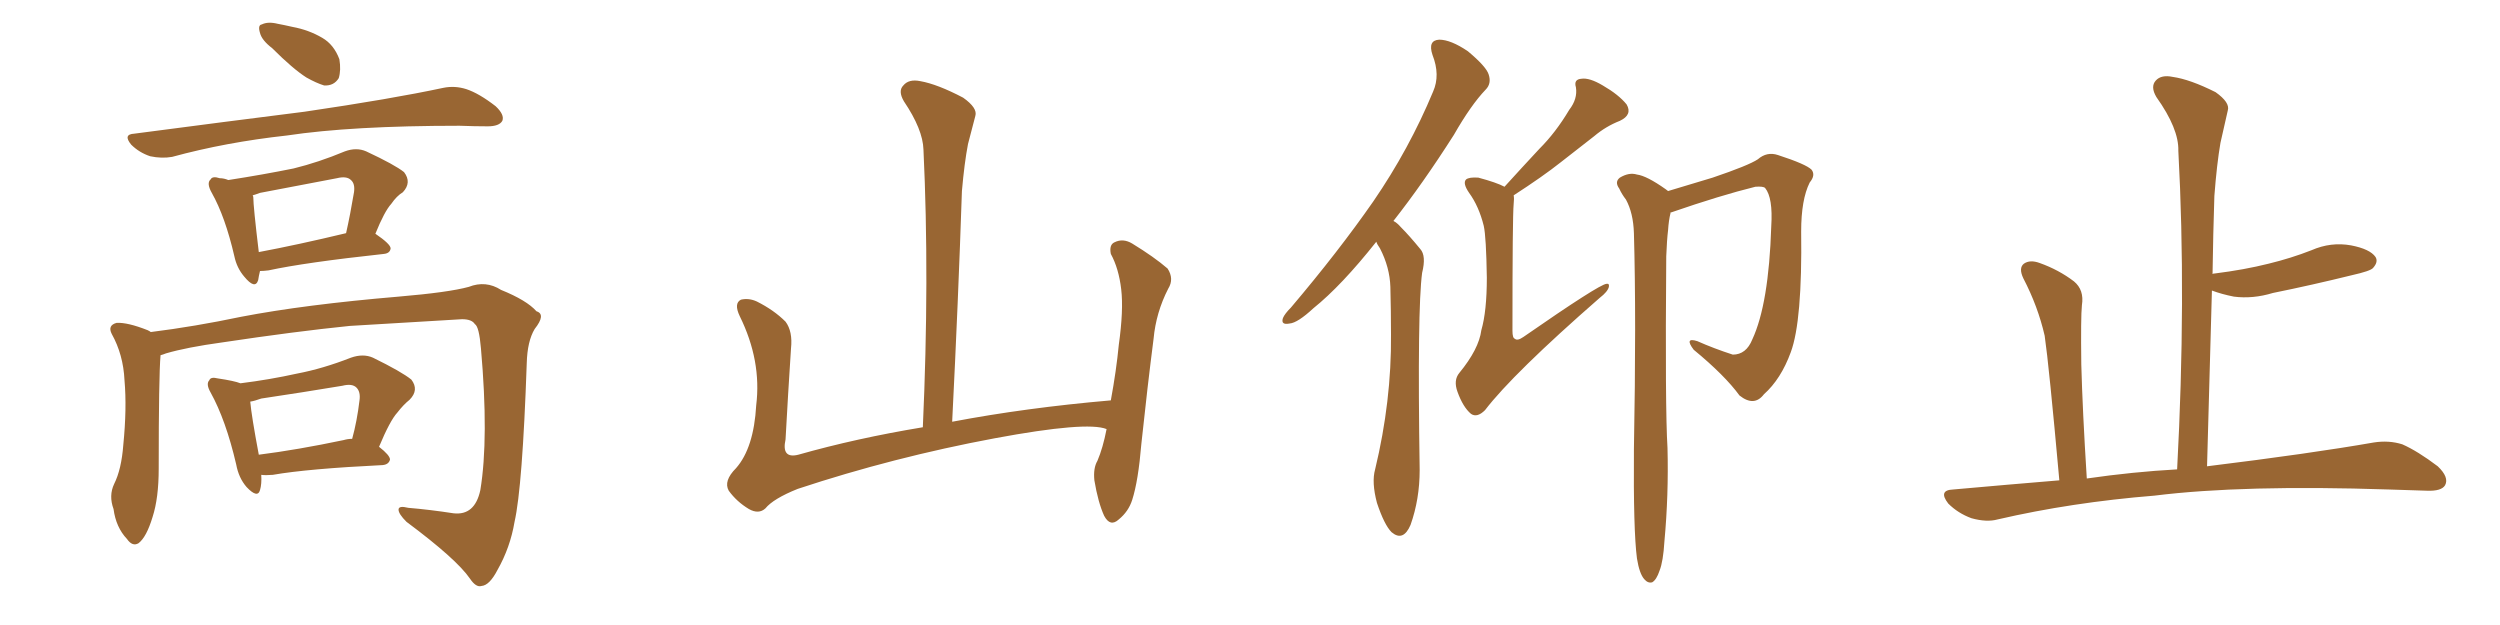 <svg xmlns="http://www.w3.org/2000/svg" xmlns:xlink="http://www.w3.org/1999/xlink" width="600" height="150"><path fill="#996633" padding="10" d="M65.33 11.57L65.33 11.57Q62.84 9.67 62.40 7.91L62.40 7.91Q61.82 6.01 62.84 5.86L62.84 5.86Q64.31 5.13 66.65 5.71L66.65 5.71Q68.26 6.01 70.17 6.45L70.17 6.45Q74.12 7.18 77.34 9.08L77.34 9.08Q80.13 10.69 81.45 14.21L81.45 14.21Q81.88 16.85 81.30 18.75L81.30 18.75Q80.13 20.65 77.78 20.51L77.78 20.51Q75.88 19.92 73.54 18.60L73.54 18.60Q70.31 16.55 65.33 11.57ZM32.23 32.08L32.23 32.08Q54.49 29.15 73.10 26.81L73.10 26.81Q94.04 23.73 106.35 21.09L106.35 21.09Q109.13 20.51 111.91 21.39L111.91 21.39Q114.99 22.41 118.95 25.49L118.95 25.49Q121.14 27.54 120.56 29.00L120.56 29.00Q119.82 30.32 117.04 30.32L117.04 30.32Q113.96 30.32 110.30 30.18L110.30 30.18Q84.38 30.18 68.85 32.52L68.85 32.52Q54.20 34.13 41.31 37.65L41.31 37.65Q38.82 38.09 36.04 37.50L36.04 37.50Q33.40 36.62 31.49 34.72L31.49 34.72Q29.44 32.23 32.23 32.08ZM62.40 65.04L62.40 65.04Q62.11 66.21 61.96 67.24L61.96 67.24Q61.23 69.58 58.59 66.36L58.59 66.36Q56.84 64.31 56.25 61.52L56.25 61.52Q54.05 52.00 50.83 46.29L50.83 46.29Q49.51 43.95 50.54 43.07L50.54 43.07Q50.98 42.19 52.73 42.77L52.73 42.77Q53.76 42.77 54.79 43.21L54.79 43.21Q63.28 41.89 70.46 40.43L70.46 40.43Q76.46 38.96 82.76 36.33L82.76 36.33Q85.55 35.30 87.89 36.33L87.89 36.33Q94.78 39.55 96.97 41.31L96.97 41.31Q98.88 43.80 96.68 46.14L96.68 46.14Q95.21 47.02 93.90 48.93L93.90 48.93Q92.29 50.68 90.09 56.10L90.09 56.10Q93.75 58.59 93.75 59.62L93.75 59.62Q93.60 60.79 92.14 60.94L92.14 60.94Q73.24 62.99 64.45 64.89L64.45 64.89Q63.28 65.04 62.40 65.04ZM62.11 60.50L62.11 60.50Q71.48 58.74 83.06 55.96L83.06 55.96Q84.08 51.42 84.96 46.14L84.96 46.14Q85.25 44.09 84.23 43.21L84.23 43.21Q83.20 42.19 80.86 42.77L80.86 42.77Q71.78 44.53 62.40 46.29L62.40 46.29Q61.23 46.73 60.64 46.88L60.64 46.88Q60.79 47.17 60.79 47.31L60.79 47.31Q60.79 49.51 62.11 60.50ZM38.53 85.25L38.53 85.25Q38.09 90.38 38.09 112.50L38.09 112.50Q38.09 119.53 36.62 124.07L36.62 124.07Q35.16 128.91 33.25 130.37L33.25 130.37Q31.79 131.25 30.47 129.35L30.47 129.35Q27.83 126.56 27.25 122.17L27.25 122.17Q26.07 118.95 27.39 116.16L27.39 116.16Q29.15 112.65 29.59 106.79L29.59 106.79Q30.47 98.00 29.88 91.26L29.88 91.26Q29.59 85.11 26.81 80.13L26.81 80.13Q25.78 78.08 27.98 77.49L27.98 77.49Q30.62 77.34 35.45 79.25L35.45 79.25Q36.04 79.54 36.18 79.69L36.18 79.69Q46.73 78.37 57.86 76.03L57.86 76.03Q73.10 73.10 95.65 71.19L95.65 71.19Q107.67 70.17 112.50 68.85L112.50 68.85Q116.60 67.24 120.26 69.58L120.26 69.58Q126.42 72.07 128.76 74.71L128.76 74.71Q131.10 75.44 128.32 78.96L128.32 78.96Q126.56 81.88 126.42 87.16L126.42 87.16Q125.39 116.89 123.49 125.24L123.49 125.24Q122.46 131.40 119.38 136.82L119.38 136.82Q117.48 140.48 115.58 140.63L115.58 140.63Q114.26 141.06 112.79 138.87L112.79 138.87Q109.57 134.18 97.56 125.24L97.56 125.24Q95.65 123.34 95.65 122.31L95.65 122.31Q95.65 121.29 98.00 121.88L98.00 121.88Q103.13 122.31 108.84 123.19L108.84 123.19Q113.96 123.78 115.28 117.63L115.28 117.63Q117.33 105.18 115.43 83.64L115.43 83.64Q114.99 78.37 113.96 77.78L113.96 77.78Q113.23 76.61 110.89 76.61L110.89 76.61Q93.31 77.64 83.94 78.22L83.94 78.22Q70.90 79.54 53.32 82.18L53.32 82.18Q44.82 83.35 39.84 84.81L39.84 84.81Q39.11 85.11 38.53 85.25ZM62.70 113.96L62.70 113.96Q62.84 116.16 62.40 117.63L62.40 117.63Q61.82 119.68 59.18 116.89L59.18 116.89Q57.28 114.70 56.69 111.47L56.69 111.47Q54.20 100.78 50.54 94.19L50.54 94.19Q49.37 92.14 50.24 91.26L50.24 91.26Q50.54 90.38 52.29 90.82L52.29 90.82Q56.25 91.41 57.71 91.99L57.71 91.99Q64.75 91.11 71.34 89.65L71.34 89.65Q77.49 88.48 84.23 85.84L84.23 85.84Q87.16 84.81 89.50 85.84L89.50 85.84Q96.39 89.21 98.73 91.11L98.73 91.11Q100.63 93.60 98.29 95.95L98.29 95.95Q96.83 97.12 95.36 99.02L95.36 99.02Q93.60 100.93 90.97 107.23L90.97 107.23Q93.60 109.28 93.60 110.30L93.60 110.30Q93.31 111.47 91.85 111.62L91.85 111.62Q73.83 112.50 65.48 113.96L65.48 113.96Q63.72 114.11 62.70 113.96ZM82.47 105.62L82.47 105.62L82.47 105.62Q83.50 105.32 84.52 105.32L84.52 105.32Q85.69 101.07 86.28 96.09L86.28 96.09Q86.57 94.04 85.55 93.02L85.55 93.02Q84.52 91.99 82.18 92.58L82.18 92.58Q72.51 94.19 62.70 95.65L62.70 95.65Q61.08 96.24 60.06 96.39L60.06 96.39Q60.35 99.76 62.11 109.13L62.11 109.13Q71.34 107.96 82.47 105.62ZM265.58 102.98L265.58 102.98L265.58 102.98Q260.89 101.07 238.77 105.18L238.77 105.18Q214.45 109.72 191.46 117.33L191.46 117.33Q185.60 119.68 183.69 122.02L183.69 122.02Q182.08 123.49 179.74 122.17L179.74 122.17Q176.81 120.41 174.90 117.77L174.90 117.77Q173.58 115.43 176.66 112.35L176.66 112.35Q180.91 107.52 181.49 97.27L181.49 97.27Q182.81 86.57 177.54 75.88L177.54 75.88Q176.07 72.80 177.83 71.92L177.83 71.92Q179.74 71.48 181.64 72.36L181.64 72.36Q185.74 74.41 188.53 77.20L188.53 77.20Q190.28 79.54 189.84 83.64L189.84 83.64Q189.11 94.78 188.53 105.47L188.53 105.47Q187.50 110.16 191.60 109.13L191.60 109.13Q205.52 105.18 221.48 102.54L221.48 102.54Q223.10 66.80 221.63 35.89L221.63 35.89Q221.48 31.05 216.94 24.32L216.94 24.32Q215.48 21.83 216.80 20.51L216.80 20.51Q218.12 18.90 220.90 19.48L220.90 19.48Q225 20.21 231.15 23.44L231.15 23.44Q234.67 25.93 234.08 27.83L234.08 27.83Q233.35 30.62 232.32 34.57L232.32 34.57Q231.45 39.11 230.86 45.85L230.86 45.85Q229.98 72.22 228.52 101.22L228.52 101.22Q246.24 97.85 266.60 96.09L266.60 96.09Q267.92 88.92 268.51 82.76L268.51 82.76Q269.68 74.41 269.09 69.43L269.09 69.43Q268.51 64.45 266.60 60.94L266.60 60.94Q266.16 58.74 267.48 58.15L267.48 58.15Q269.53 57.13 271.73 58.45L271.73 58.45Q277.00 61.67 280.22 64.45L280.22 64.45Q281.84 66.94 280.37 69.29L280.37 69.29Q277.44 75 276.86 81.30L276.86 81.30Q275.39 92.72 273.93 106.49L273.93 106.49Q273.19 115.43 271.73 119.97L271.73 119.97Q270.85 122.75 268.51 124.66L268.51 124.66Q266.46 126.56 264.99 123.78L264.99 123.78Q263.53 120.56 262.65 115.28L262.65 115.28Q262.35 112.35 263.38 110.60L263.38 110.60Q264.70 107.52 265.58 102.98ZM330.32 58.01L330.32 58.01Q321.97 68.55 315.23 73.97L315.23 73.97Q311.43 77.49 309.52 77.64L309.52 77.64Q307.32 78.08 307.91 76.32L307.91 76.32Q308.35 75.29 309.81 73.83L309.81 73.83Q321.24 60.35 329.59 48.34L329.59 48.34Q338.23 35.74 343.95 21.97L343.95 21.97Q345.70 18.02 343.80 13.18L343.80 13.18Q342.63 9.67 345.41 9.52L345.41 9.52Q348.19 9.52 352.29 12.30L352.29 12.30Q356.69 15.97 357.28 17.87L357.28 17.87Q358.01 20.07 356.54 21.53L356.54 21.53Q353.03 25.20 348.93 32.37L348.93 32.37Q341.46 44.09 334.42 53.03L334.42 53.03Q335.30 53.47 336.18 54.49L336.18 54.49Q338.23 56.54 340.87 59.77L340.87 59.77Q342.33 61.38 341.31 65.48L341.31 65.48Q340.14 74.12 340.72 112.79L340.72 112.79Q340.72 119.82 338.53 125.98L338.53 125.98Q336.77 130.08 333.98 127.73L333.98 127.73Q332.23 125.98 330.47 120.70L330.47 120.70Q329.15 115.72 330.03 112.65L330.03 112.65Q333.98 96.24 333.84 80.27L333.84 80.27Q333.84 74.71 333.69 68.85L333.69 68.85Q333.54 64.16 331.20 59.62L331.20 59.62Q330.47 58.59 330.32 58.01ZM361.08 44.82L361.08 44.82Q365.33 40.14 369.43 35.74L369.43 35.74Q373.39 31.79 376.61 26.37L376.61 26.37Q378.66 23.73 378.22 20.95L378.22 20.95Q377.64 19.04 379.54 18.90L379.54 18.90Q381.45 18.60 384.67 20.51L384.67 20.51Q388.48 22.71 390.38 25.05L390.38 25.05Q391.85 27.54 388.77 29.00L388.77 29.00Q385.40 30.32 382.62 32.67L382.62 32.67Q378.66 35.74 374.56 38.96L374.56 38.96Q370.31 42.33 363.28 46.88L363.28 46.88Q363.43 47.61 363.28 48.93L363.28 48.93Q362.99 52.00 362.99 79.39L362.99 79.39Q362.99 81.15 363.57 81.30L363.57 81.30Q364.16 81.88 365.63 80.86L365.63 80.86Q383.79 68.26 385.55 68.12L385.55 68.12Q386.28 67.97 386.13 68.85L386.13 68.85Q385.84 70.02 383.94 71.48L383.94 71.48Q363.13 89.65 356.40 98.44L356.40 98.44Q354.49 100.34 353.03 99.32L353.03 99.32Q351.12 97.71 349.80 94.04L349.80 94.04Q348.78 91.26 350.24 89.50L350.24 89.50Q354.93 83.79 355.52 79.25L355.52 79.25Q356.84 74.71 356.84 66.65L356.84 66.65Q356.69 56.84 356.10 54.20L356.10 54.20Q354.93 49.51 352.59 46.29L352.59 46.29Q350.98 43.95 351.86 43.07L351.86 43.07Q352.59 42.48 354.79 42.63L354.79 42.63Q359.18 43.80 361.08 44.82ZM392.87 134.03L392.87 134.03L392.87 134.03Q391.99 127.29 392.14 107.81L392.14 107.81Q392.72 76.32 392.14 55.96L392.14 55.96Q391.99 51.12 390.23 47.90L390.23 47.90Q389.21 46.58 388.62 45.26L388.62 45.26Q387.45 43.65 388.77 42.63L388.77 42.63Q390.97 41.31 392.87 41.89L392.87 41.89Q395.21 42.19 399.76 45.41L399.76 45.41Q400.20 45.70 400.34 45.85L400.34 45.85Q405.32 44.38 411.04 42.63L411.04 42.63Q419.68 39.70 421.88 38.23L421.88 38.23Q424.07 36.33 426.71 37.21L426.71 37.21Q433.45 39.40 434.77 40.72L434.77 40.72Q435.79 42.04 434.33 43.80L434.33 43.80Q432.28 47.90 432.28 55.52L432.28 55.52Q432.57 77.05 429.79 84.52L429.79 84.52Q427.44 90.97 423.34 94.63L423.34 94.63Q421.00 97.71 417.48 94.92L417.48 94.92Q413.96 90.09 406.49 83.94L406.49 83.94Q404.15 80.86 407.37 81.88L407.37 81.88Q411.33 83.64 415.87 85.11L415.87 85.11Q419.09 85.11 420.56 81.45L420.56 81.45Q424.51 72.95 425.10 54.35L425.10 54.35Q425.54 47.46 423.63 45.12L423.63 45.12Q423.19 44.68 421.29 44.82L421.29 44.82Q412.94 46.88 401.07 50.98L401.07 50.98Q400.78 50.98 400.93 51.12L400.93 51.12Q400.49 52.88 400.34 55.22L400.34 55.22Q400.05 57.57 399.90 61.52L399.90 61.52Q399.61 98.14 400.20 107.52L400.20 107.52Q400.49 118.80 399.46 129.93L399.46 129.93Q399.17 134.77 398.29 136.96L398.29 136.96Q397.56 139.16 396.53 139.75L396.53 139.75Q395.51 140.04 394.63 139.01L394.63 139.01Q393.46 137.70 392.87 134.03ZM522.51 112.65L522.51 112.65L522.51 112.65Q524.71 71.48 522.80 36.18L522.80 36.18Q522.95 30.91 517.53 23.29L517.53 23.29Q516.06 20.80 517.38 19.34L517.38 19.34Q518.70 17.87 521.48 18.46L521.48 18.46Q525.59 19.04 531.74 22.12L531.74 22.12Q535.25 24.61 534.67 26.51L534.67 26.51Q533.94 29.74 532.91 34.28L532.91 34.28Q532.03 39.40 531.45 47.02L531.45 47.02Q531.15 56.10 531.01 65.77L531.01 65.77Q531.15 65.63 531.59 65.63L531.59 65.63Q538.62 64.75 544.48 63.28L544.48 63.28Q549.90 61.96 554.74 60.06L554.74 60.06Q559.42 58.01 564.26 58.89L564.26 58.89Q568.80 59.77 570.12 61.67L570.12 61.67Q570.85 62.84 569.53 64.31L569.53 64.31Q568.95 65.04 564.40 66.06L564.40 66.06Q554.88 68.41 545.51 70.31L545.51 70.31Q540.67 71.78 536.13 71.19L536.13 71.19Q533.20 70.61 530.86 69.73L530.86 69.73Q530.27 89.94 529.69 111.91L529.69 111.91Q554.59 108.84 569.68 106.20L569.68 106.20Q573.34 105.62 576.56 106.64L576.56 106.64Q580.22 108.25 585.06 111.91L585.06 111.91Q587.84 114.55 586.82 116.46L586.82 116.46Q585.94 117.92 582.42 117.77L582.42 117.77Q578.32 117.63 573.34 117.48L573.34 117.48Q538.33 116.31 517.09 118.95L517.09 118.95Q497.17 120.56 479.44 124.66L479.44 124.66Q476.81 125.39 473.14 124.37L473.14 124.37Q469.92 123.19 467.58 120.85L467.58 120.85Q465.09 117.63 468.75 117.48L468.75 117.48Q481.79 116.31 494.24 115.28L494.24 115.28Q491.75 87.60 490.72 80.57L490.72 80.57Q489.11 73.54 485.60 66.80L485.60 66.80Q484.42 64.31 485.74 63.28L485.74 63.28Q487.21 62.26 489.55 63.13L489.55 63.13Q494.09 64.75 497.75 67.53L497.75 67.53Q500.24 69.58 499.66 73.24L499.66 73.24Q499.37 76.03 499.51 87.45L499.51 87.45Q499.80 98.44 500.83 114.84L500.83 114.84Q511.96 113.23 522.51 112.65Z"/></svg>